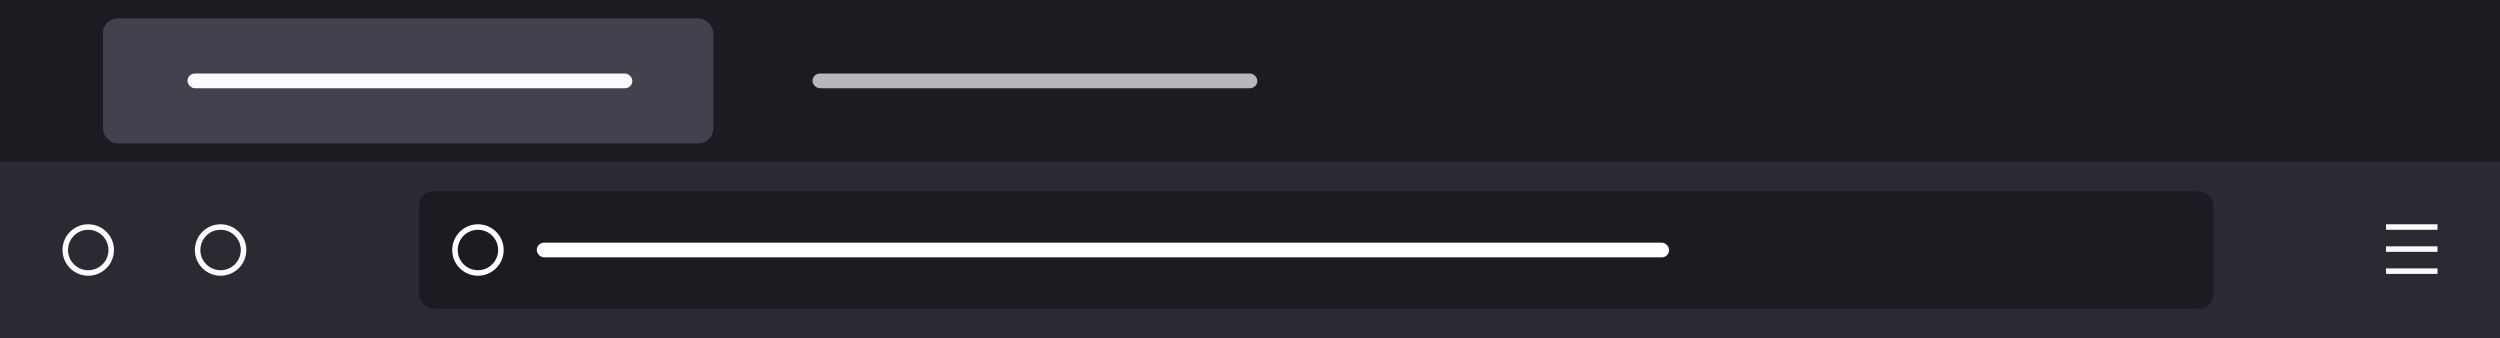 <!-- This Source Code Form is subject to the terms of the Mozilla Public
   - License, v. 2.0. If a copy of the MPL was not distributed with this
   - file, You can obtain one at http://mozilla.org/MPL/2.0/. -->
<svg width="680" height="92" viewBox="0 0 680 92" fill="none" xmlns="http://www.w3.org/2000/svg">
  <rect width="680" height="92" fill="#1C1B22" />
  <rect x="28" y="5" width="166" height="34" rx="4" fill="#42414D" />
  <rect x="51" y="20" width="121" height="4" rx="2" fill="#FBFBFE" />
  <rect x="221" y="20" width="121" height="4" rx="2" fill="#B8B7BB" />
  <rect y="44" width="680" height="48" fill="#2B2A33" />
  <circle cx="24" cy="68" r="6.25" stroke="#FBFBFE" stroke-width="1.5" />
  <circle cx="60" cy="68" r="6.25" stroke="#FBFBFE" stroke-width="1.5" />
  <line x1="663" y1="73.75" x2="649" y2="73.75" stroke="#FBFBFE" stroke-width="1.5" />
  <line x1="663" y1="67.75" x2="649" y2="67.75" stroke="#FBFBFE" stroke-width="1.5" />
  <line x1="663" y1="61.75" x2="649" y2="61.75" stroke="#FBFBFE" stroke-width="1.5" />
  <rect x="114" y="52" width="488" height="32" rx="4" fill="#1C1B22" />
  <circle cx="130" cy="68" r="6.25" stroke="white" stroke-width="1.5" />
  <rect x="146" y="66" width="308" height="4" rx="2" fill="white" />
</svg>
